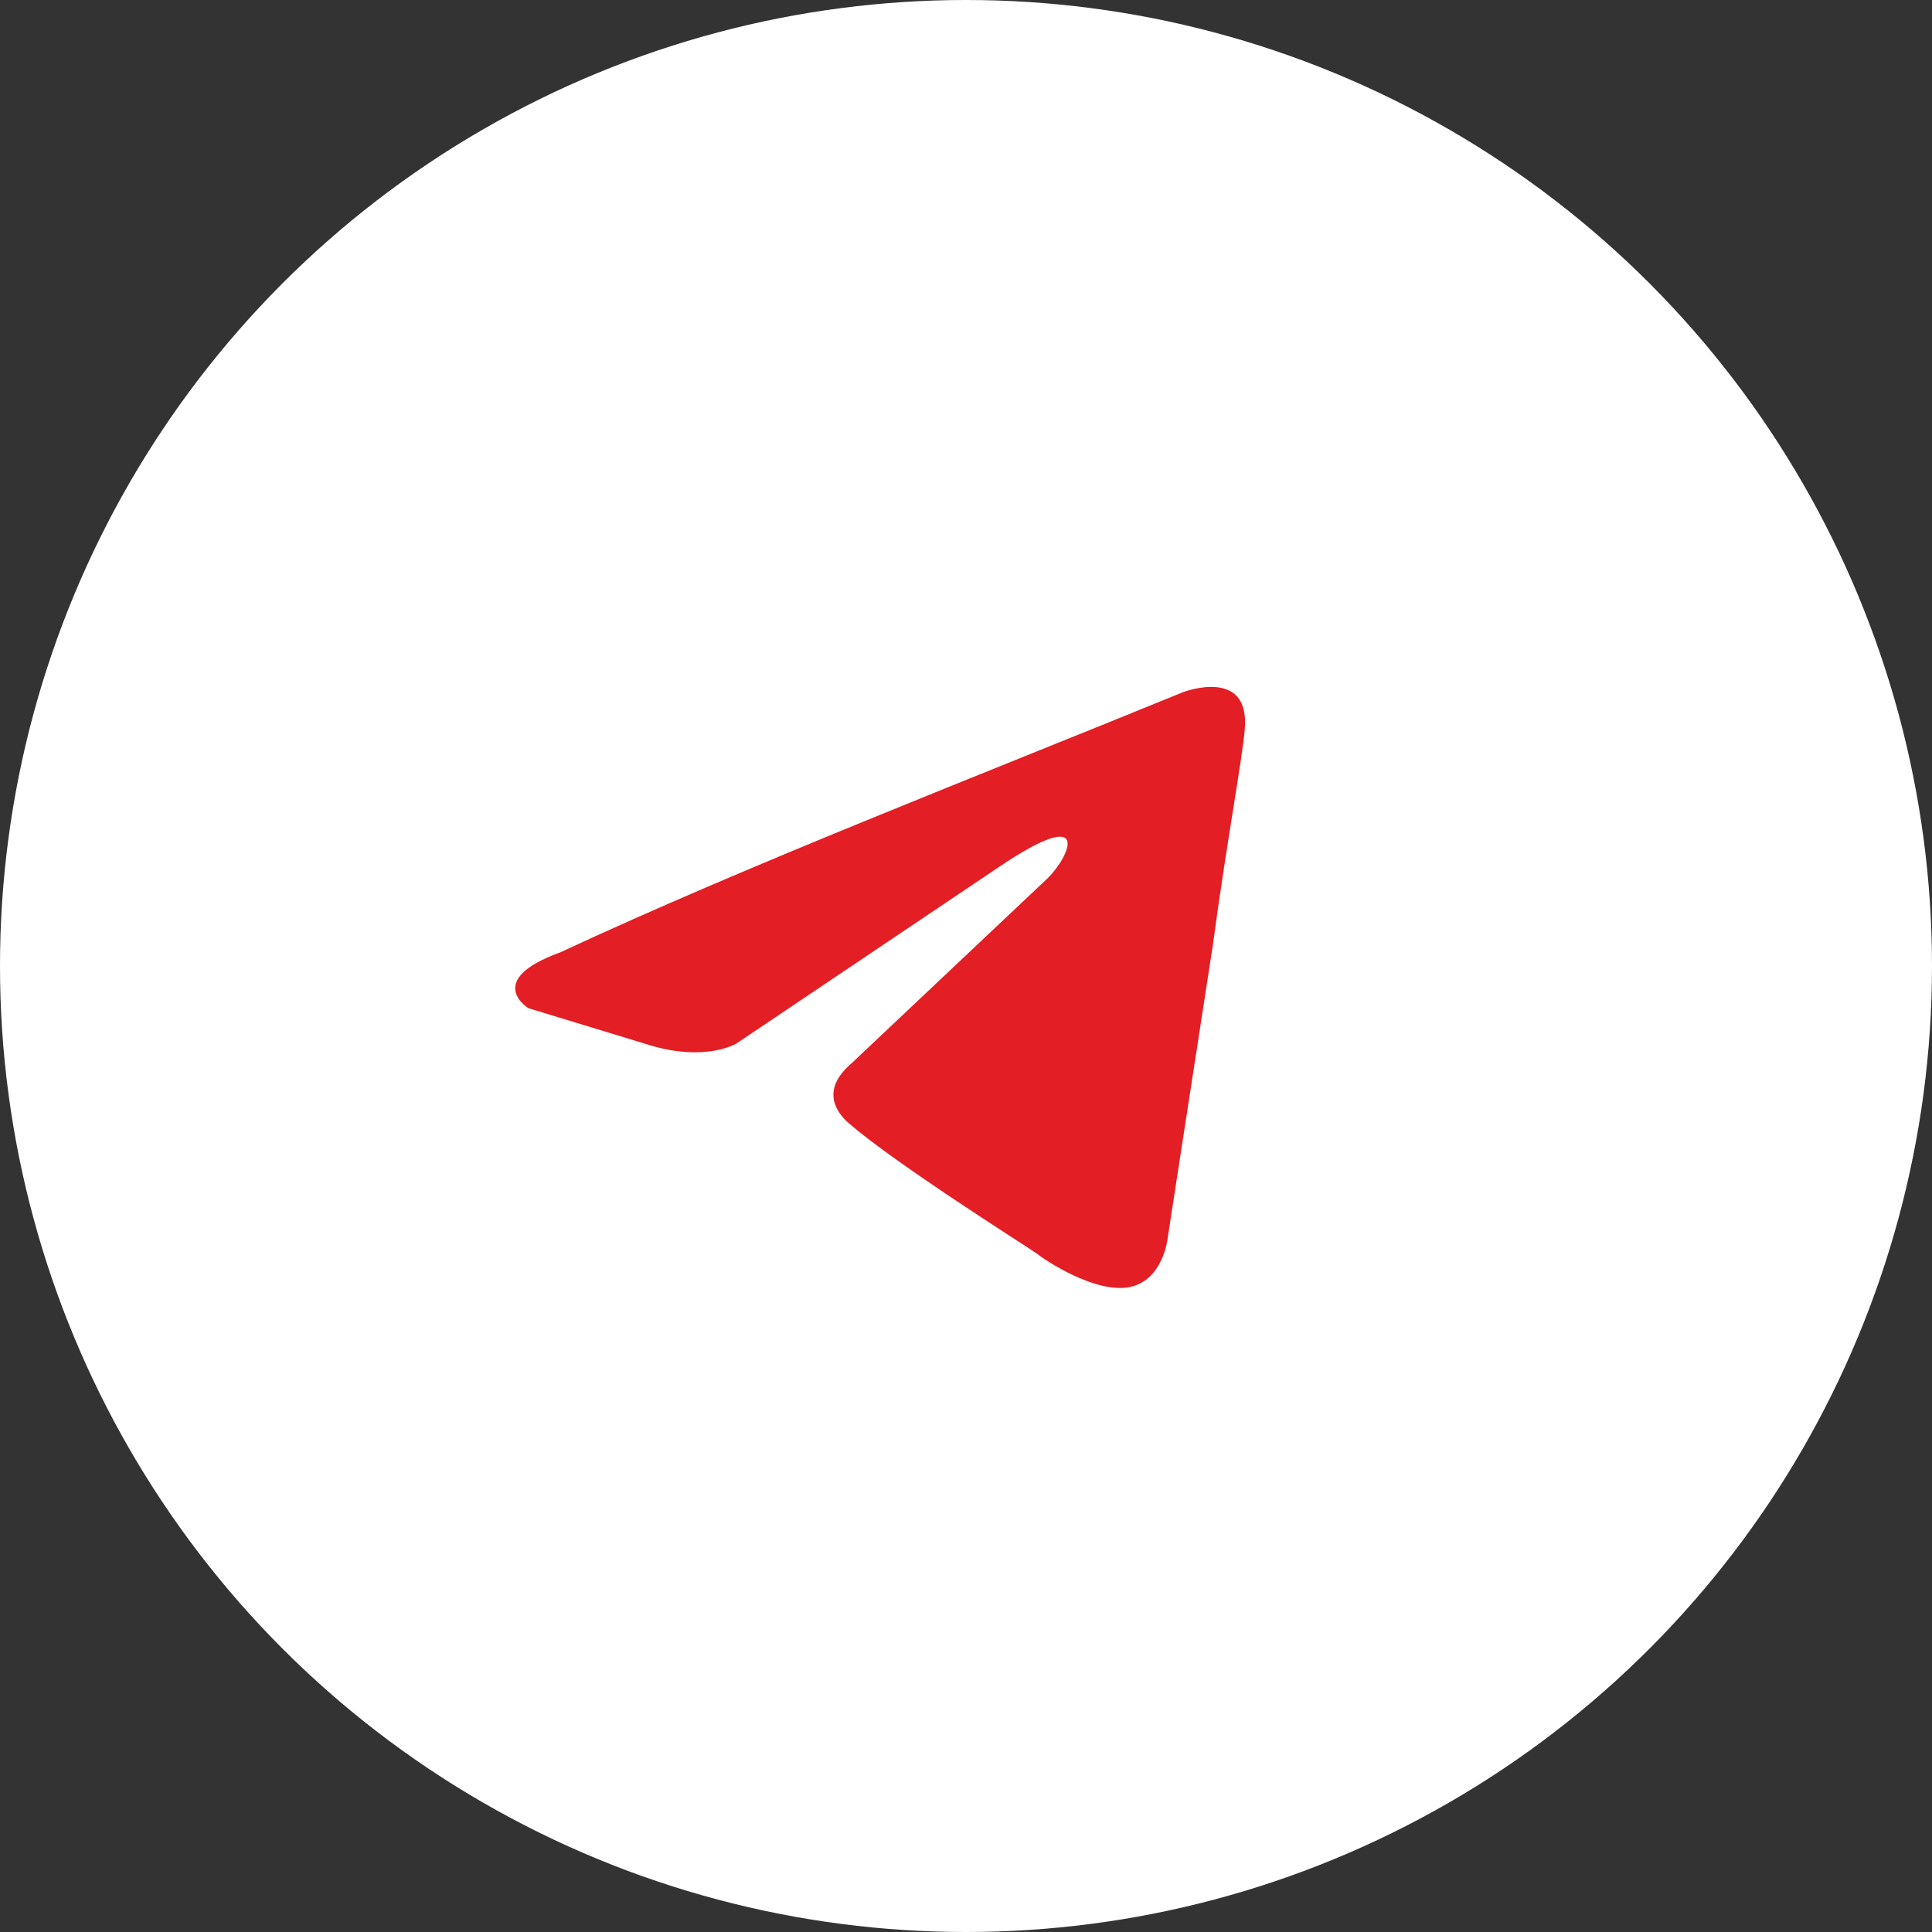 <?xml version="1.0" encoding="UTF-8"?> <svg xmlns="http://www.w3.org/2000/svg" width="54" height="54" viewBox="0 0 54 54" fill="none"><rect x="0" y="0" width="54" height="54" fill="#333333" stroke="none"/><circle cx="27" cy="27" r="27" fill="white"></circle><path d="M33.061 19.348C33.061 19.348 34.948 18.62 34.791 20.386C34.739 21.114 34.267 23.659 33.9 26.412L32.642 34.567C32.642 34.567 32.537 35.761 31.593 35.969C30.65 36.177 29.235 35.242 28.972 35.034C28.763 34.879 25.041 32.541 23.73 31.398C23.363 31.087 22.944 30.463 23.783 29.736L29.287 24.542C29.916 23.919 30.545 22.464 27.924 24.23L20.585 29.165C20.585 29.165 19.746 29.684 18.174 29.217L14.766 28.178C14.766 28.178 13.508 27.399 15.658 26.619C20.9 24.178 27.347 21.685 33.061 19.348Z" fill="#E31E24"></path></svg> 